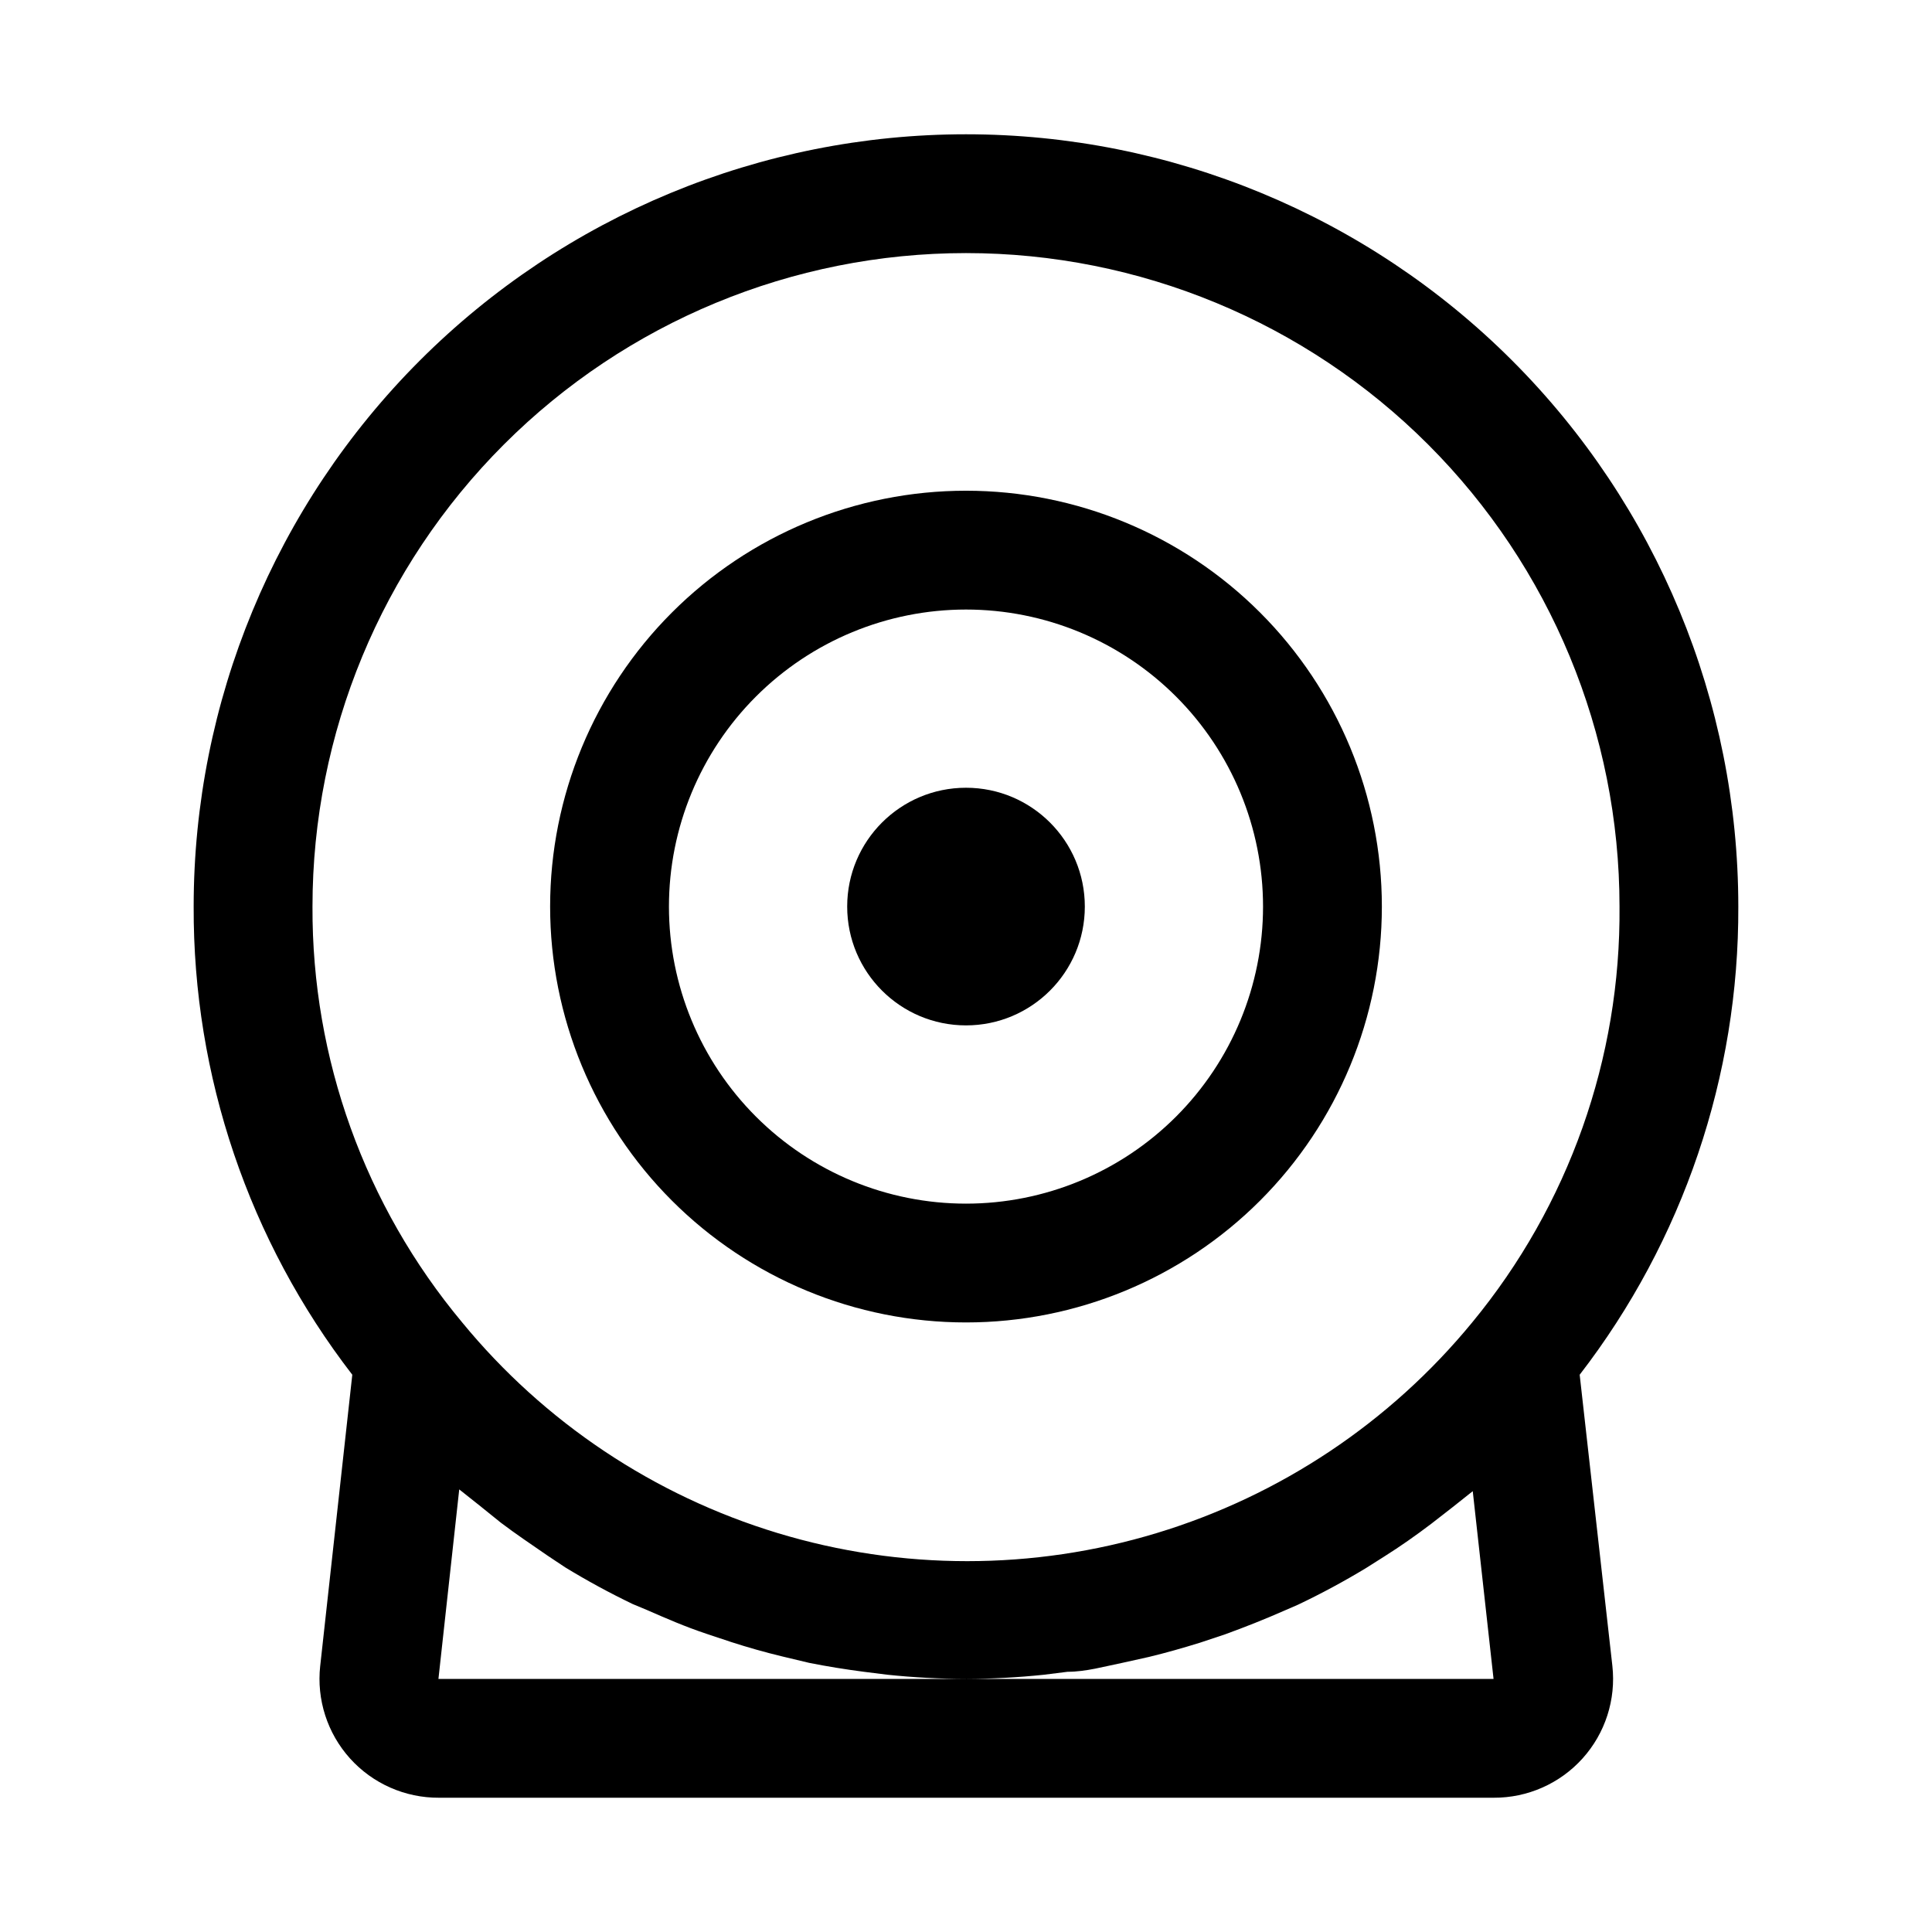 <?xml version="1.0" encoding="UTF-8"?>
<!-- Uploaded to: SVG Repo, www.svgrepo.com, Generator: SVG Repo Mixer Tools -->
<svg fill="#000000" width="800px" height="800px" version="1.1" viewBox="144 144 512 512" xmlns="http://www.w3.org/2000/svg">
 <g>
  <path d="m562.63 508.32c27.418-35.531 42.207-79.184 42.039-124.06 0-54.281-21.562-106.34-59.949-144.73-38.383-38.383-90.441-59.945-144.72-59.945-54.285 0-106.34 21.562-144.73 59.945-38.383 38.387-59.949 90.445-59.949 144.73-0.168 44.879 14.625 88.531 42.039 124.06l-8.5 77.145-0.004 0.004c-0.988 8.93 1.887 17.863 7.902 24.539 6.016 6.676 14.602 10.465 23.586 10.41h279.46c8.988 0.055 17.57-3.734 23.586-10.41 6.016-6.676 8.891-15.609 7.902-24.539zm-162.63-297.25c45.93 0 89.98 18.246 122.46 50.723 32.48 32.48 50.727 76.531 50.727 122.46 0.352 40.188-13.473 79.211-39.047 110.21-21.73 26.457-50.812 45.875-83.574 55.809-32.762 9.934-67.734 9.934-100.5 0-32.762-9.934-61.848-29.352-83.578-55.809-25.801-30.91-39.852-69.941-39.676-110.21 0-45.93 18.246-89.98 50.727-122.46 32.477-32.477 76.527-50.723 122.46-50.723zm-139.81 377.86 5.512-50.223 5.352 4.25 5.668 4.566c3.938 2.992 8.188 5.824 12.281 8.66l4.723 3.148c5.816 3.551 11.805 6.809 17.949 9.762l3.777 1.574c5.039 2.203 10.078 4.41 15.742 6.297l6.613 2.203c4.41 1.418 8.816 2.676 13.383 3.777l7.242 1.73c4.723 0.945 9.605 1.73 14.484 2.363l6.297 0.789c6.906 0.719 13.844 1.086 20.785 1.102zm139.81 0c6.887-0.02 13.77-0.391 20.625-1.102l6.297-0.789c4.879 0 9.762-1.418 14.484-2.363l7.086-1.574c4.566-1.102 8.973-2.363 13.539-3.777l6.613-2.203c5.195-1.891 10.391-3.938 15.742-6.297l3.621-1.574c6.195-2.945 12.238-6.203 18.105-9.762l4.723-2.992c4.25-2.676 8.5-5.668 12.438-8.66l5.668-4.41 5.352-4.25 5.512 49.754z"/>
  <path d="m400 494.46c29.227 0 57.258-11.609 77.926-32.277 20.668-20.668 32.281-48.699 32.281-77.93 0-29.227-11.613-57.262-32.281-77.93s-48.699-32.277-77.926-32.277c-29.23 0-57.262 11.609-77.93 32.277-20.668 20.668-32.281 48.703-32.281 77.93 0 29.23 11.613 57.262 32.281 77.93 20.668 20.668 48.699 32.277 77.93 32.277zm0-188.93v0.004c20.875 0 40.898 8.293 55.664 23.055 14.762 14.766 23.055 34.785 23.055 55.664s-8.293 40.902-23.055 55.664c-14.766 14.762-34.789 23.059-55.664 23.059-20.879 0-40.902-8.297-55.664-23.059-14.766-14.762-23.059-34.785-23.059-55.664s8.293-40.898 23.059-55.664c14.762-14.762 34.785-23.055 55.664-23.055z"/>
  <path d="m431.49 384.25c0 17.391-14.098 31.488-31.488 31.488s-31.488-14.098-31.488-31.488 14.098-31.488 31.488-31.488 31.488 14.098 31.488 31.488"/>
 </g>
</svg>